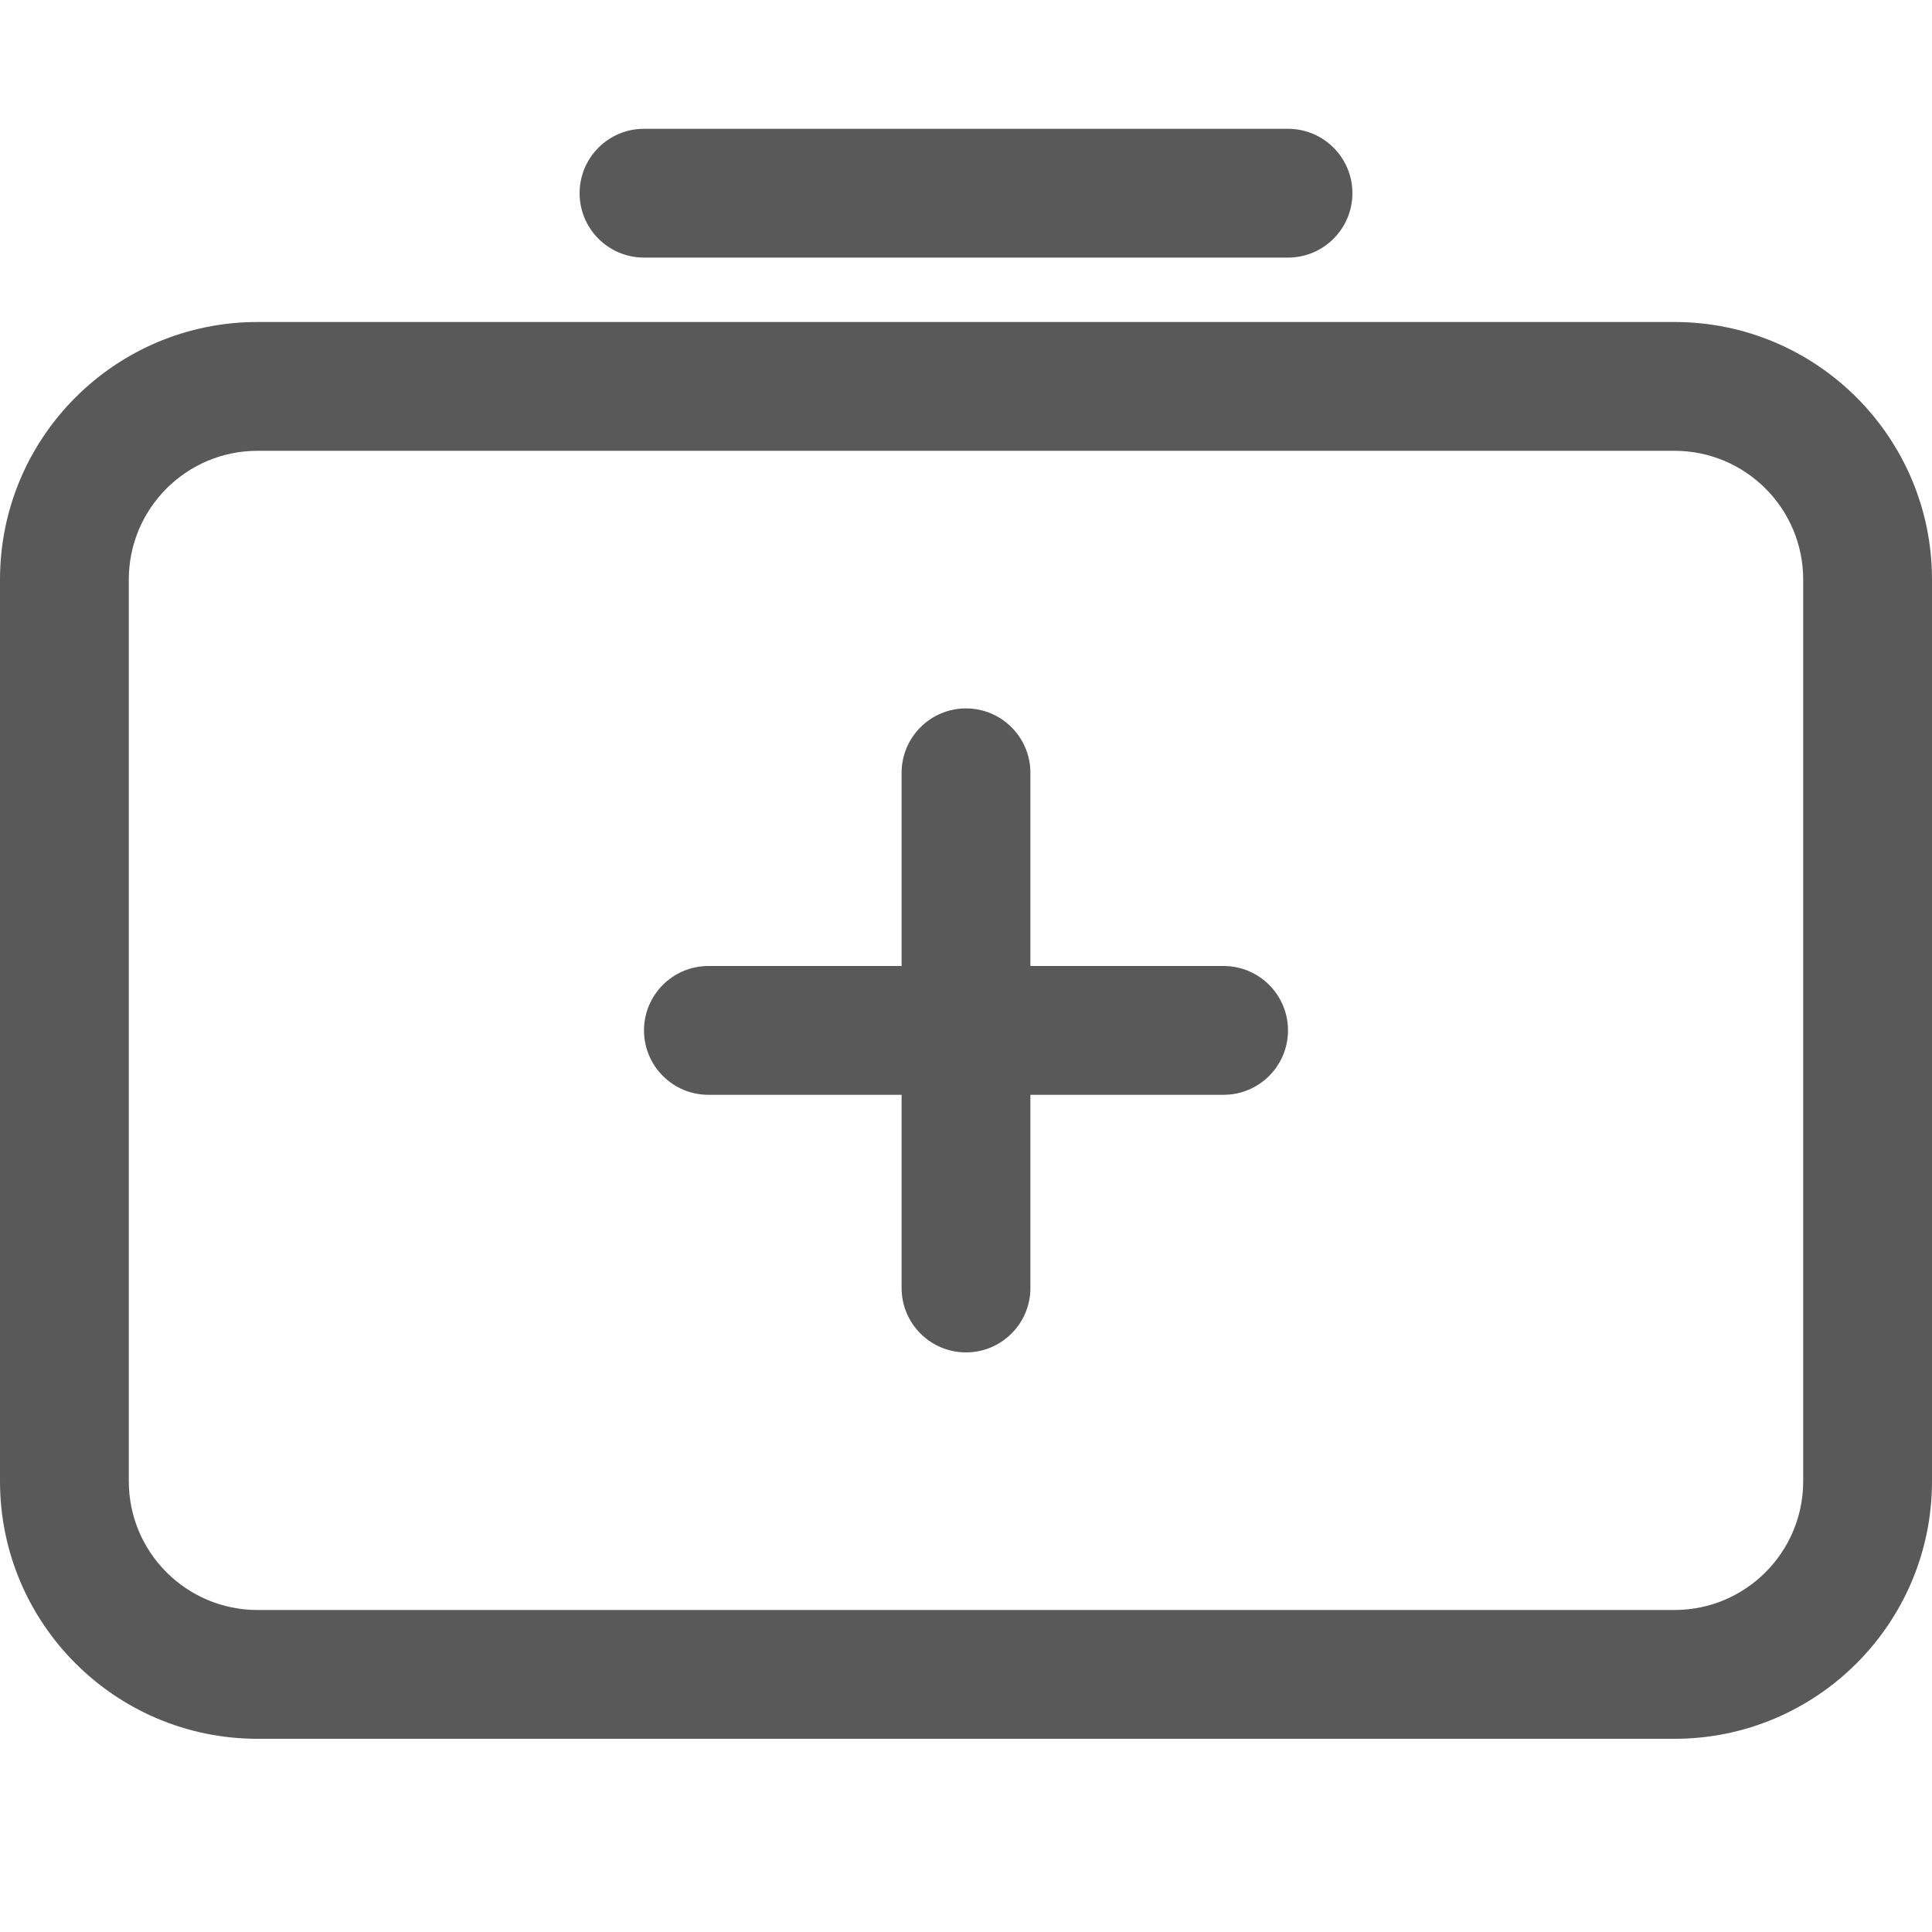 <?xml version="1.0" encoding="UTF-8"?>
<svg width="30px" height="30px" viewBox="0 0 30 30" version="1.1" xmlns="http://www.w3.org/2000/svg" xmlns:xlink="http://www.w3.org/1999/xlink">
    <!-- Generator: Sketch 55.1 (78136) - https://sketchapp.com -->
    <title>num_sample_name_tags</title>
    <desc>Created with Sketch.</desc>
    <g id="num_sample_name_tags" stroke="none" stroke-width="1" fill="none" fill-rule="evenodd">
        <g id="15-–-medical">
            <rect id="body" x="0" y="0" width="30" height="30"></rect>
            <g id="icon" stroke-linecap="round" transform="translate(0, 2)" fill="#595959" fill-rule="nonzero">
                <path d="M16,13 L19,13 C19.552,13 20,13.448 20,14 C20,14.552 19.552,15 19,15 L16,15 L16,18 C16,18.552 15.552,19 15,19 C14.448,19 14,18.552 14,18 L14,15 L11,15 C10.448,15 10,14.552 10,14 C10,13.448 10.448,13 11,13 L14,13 L14,10 C14,9.448 14.448,9 15,9 C15.552,9 16,9.448 16,10 L16,13 Z M4,3 L26,3 C28.209,3 30,4.791 30,7 L30,21 C30,23.209 28.209,25 26,25 L4,25 C1.791,25 0,23.209 0,21 L0,7 C0,4.791 1.791,3 4,3 Z M4,5 C2.895,5 2,5.895 2,7 L2,21 C2,22.105 2.895,23 4,23 L26,23 C27.105,23 28,22.105 28,21 L28,7 C28,5.895 27.105,5 26,5 L4,5 Z M10,2 C9.448,2 9,1.552 9,1 C9,0.448 9.448,0 10,0 L20,0 C20.552,0 21,0.448 21,1 C21,1.552 20.552,2 20,2 L10,2 Z" id="Shape"></path>
            </g>
        </g>
    </g>
</svg>